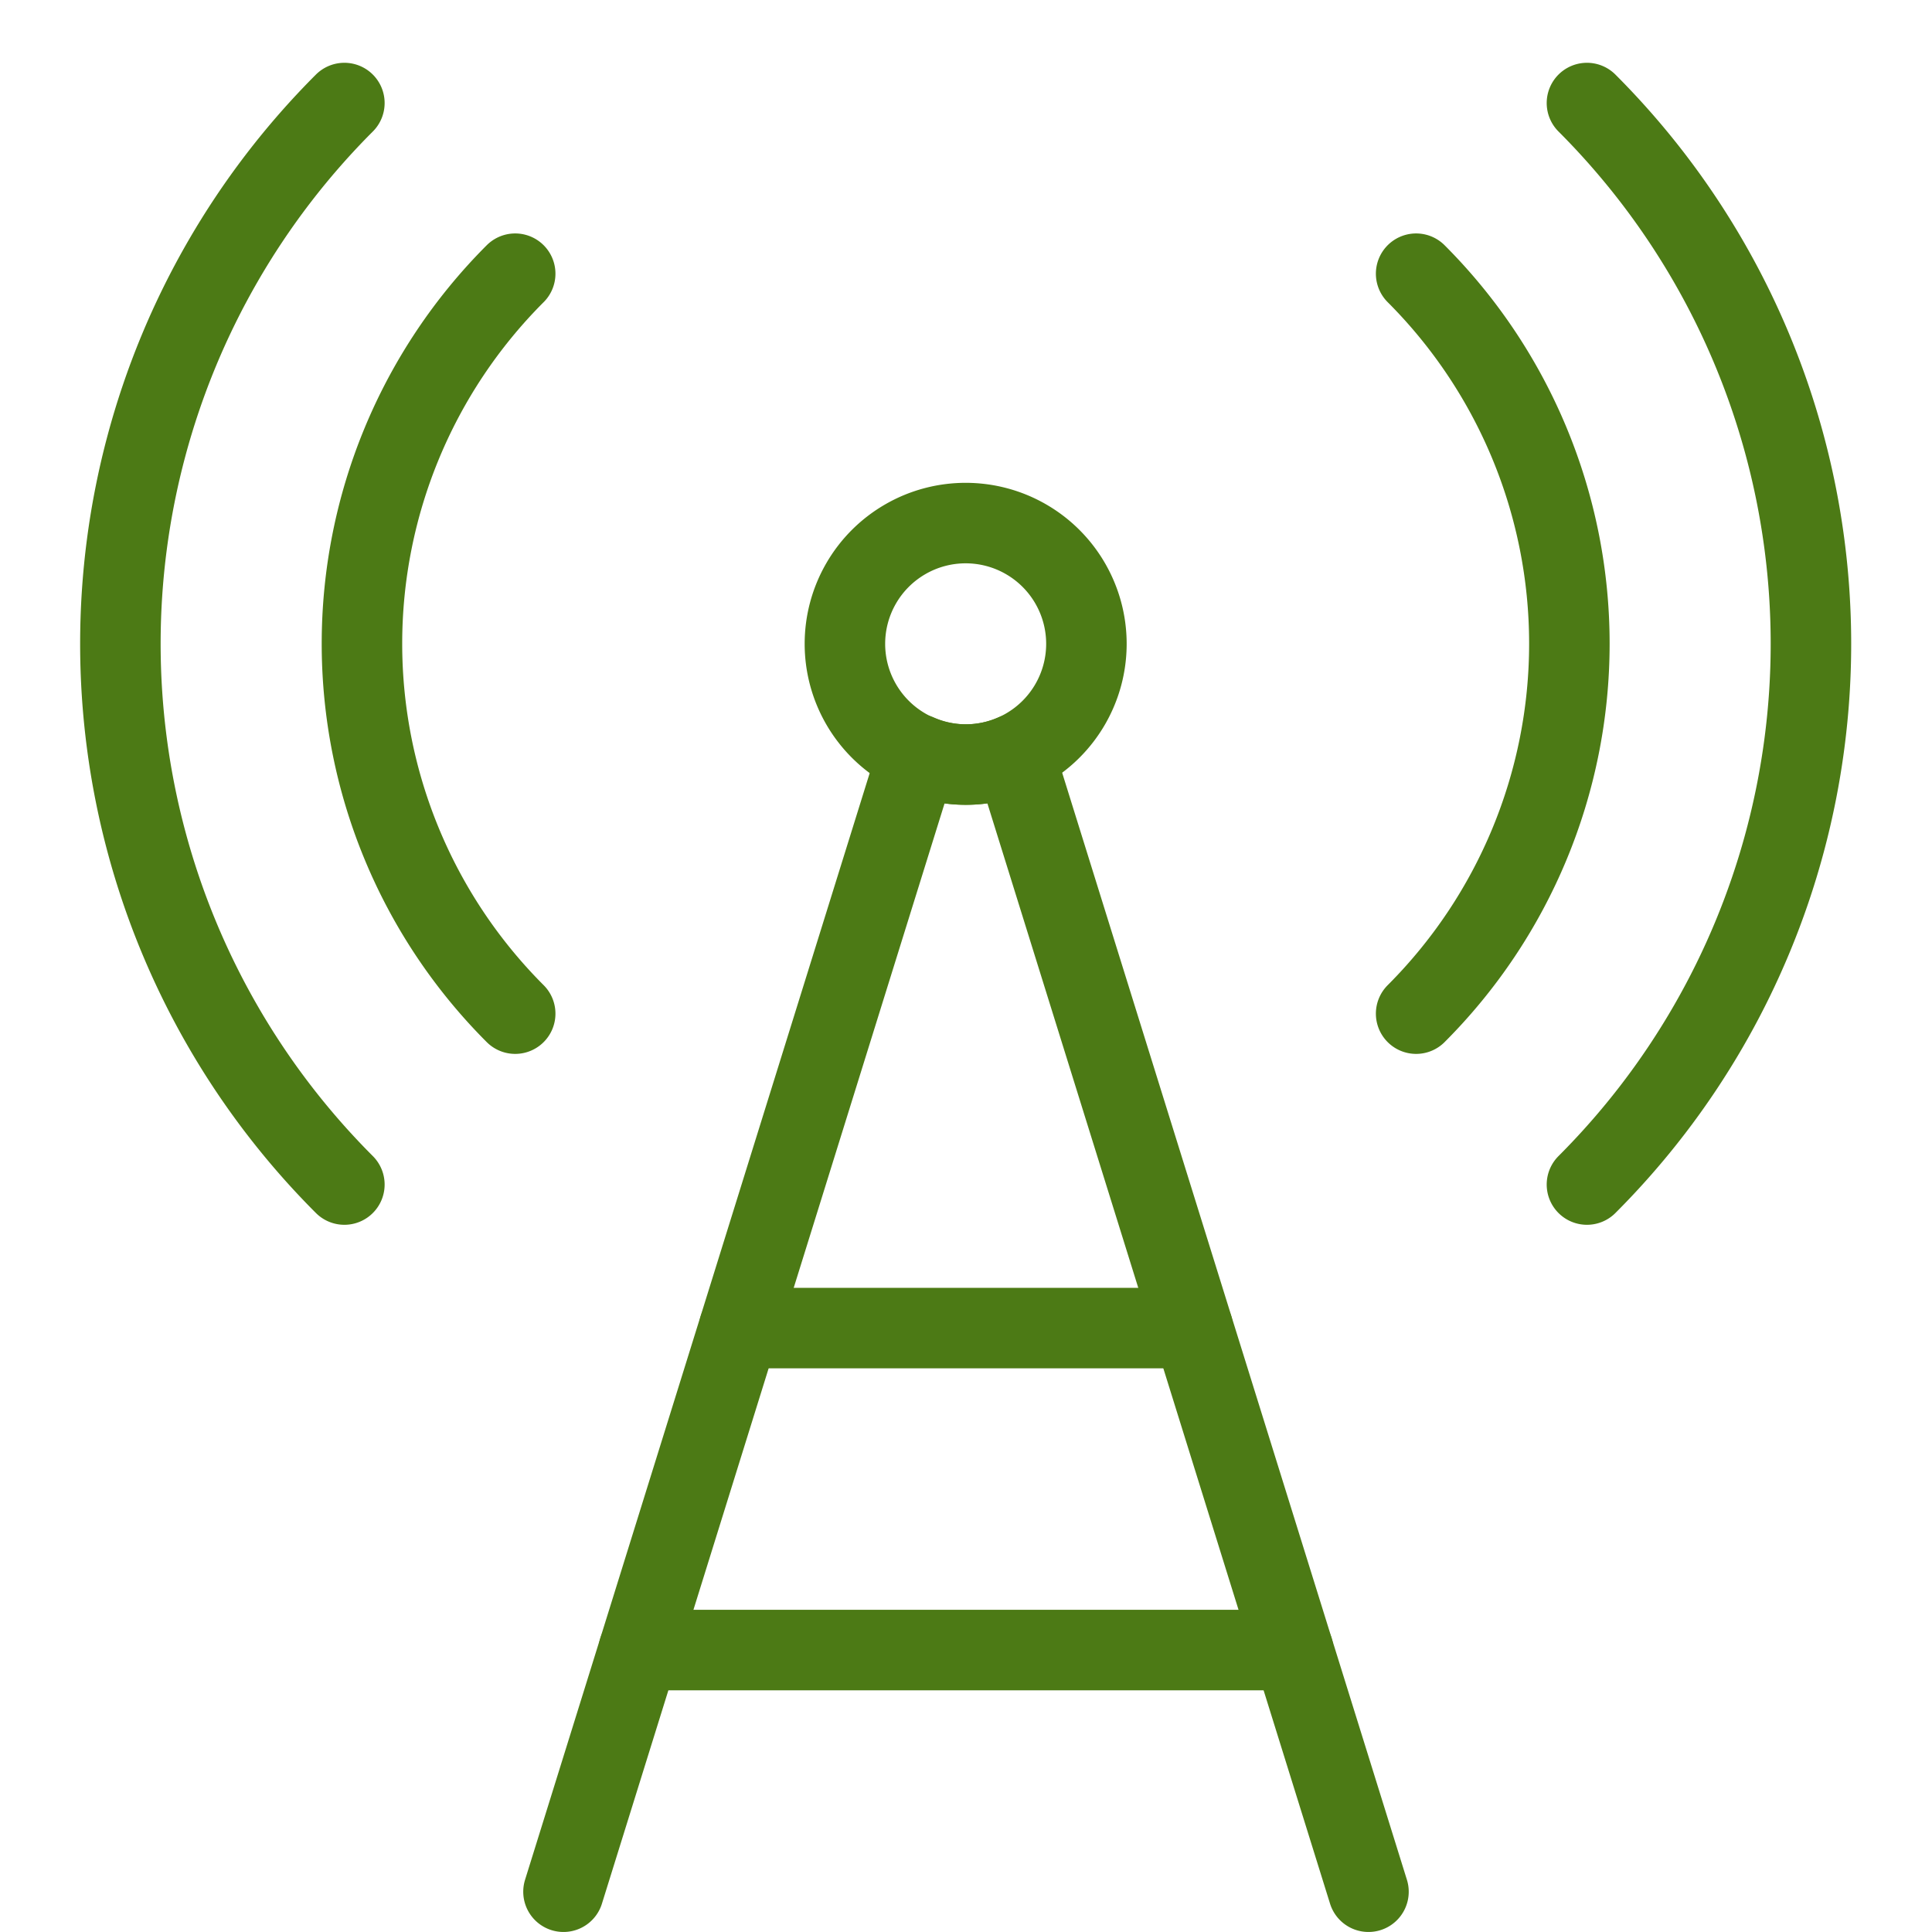 <svg viewBox="0 0 500 500" xmlns="http://www.w3.org/2000/svg"><g transform="matrix(20.833,0,0,20.833,0,0)"><path d="M17,23.5,12.6,9.371a1.485,1.485,0,0,1-1.2,0L7,23.5" fill="none" stroke="#4c7a15" stroke-linecap="round" stroke-linejoin="round"></path><path d="M10.496 7.998 A1.500 1.500 0 1 0 13.496 7.998 A1.500 1.500 0 1 0 10.496 7.998 Z" fill="none" stroke="#4c7a15" stroke-linecap="round" stroke-linejoin="round"></path><path d="M17.592,3.4a6.5,6.5,0,0,1,0,9.192" fill="none" stroke="#4c7a15" stroke-linecap="round" stroke-linejoin="round"></path><path d="M19.714,1.28a9.5,9.5,0,0,1,0,13.435" fill="none" stroke="#4c7a15" stroke-linecap="round" stroke-linejoin="round"></path><path d="M6.4,3.4a6.5,6.5,0,0,0,0,9.192" fill="none" stroke="#4c7a15" stroke-linecap="round" stroke-linejoin="round"></path><path d="M4.278,1.28a9.5,9.5,0,0,0,0,13.435" fill="none" stroke="#4c7a15" stroke-linecap="round" stroke-linejoin="round"></path><path d="M9.182 16.498L14.818 16.498" fill="none" stroke="#4c7a15" stroke-linecap="round" stroke-linejoin="round"></path><path d="M7.935 20.498L16.065 20.498" fill="none" stroke="#4c7a15" stroke-linecap="round" stroke-linejoin="round"></path></g></svg>